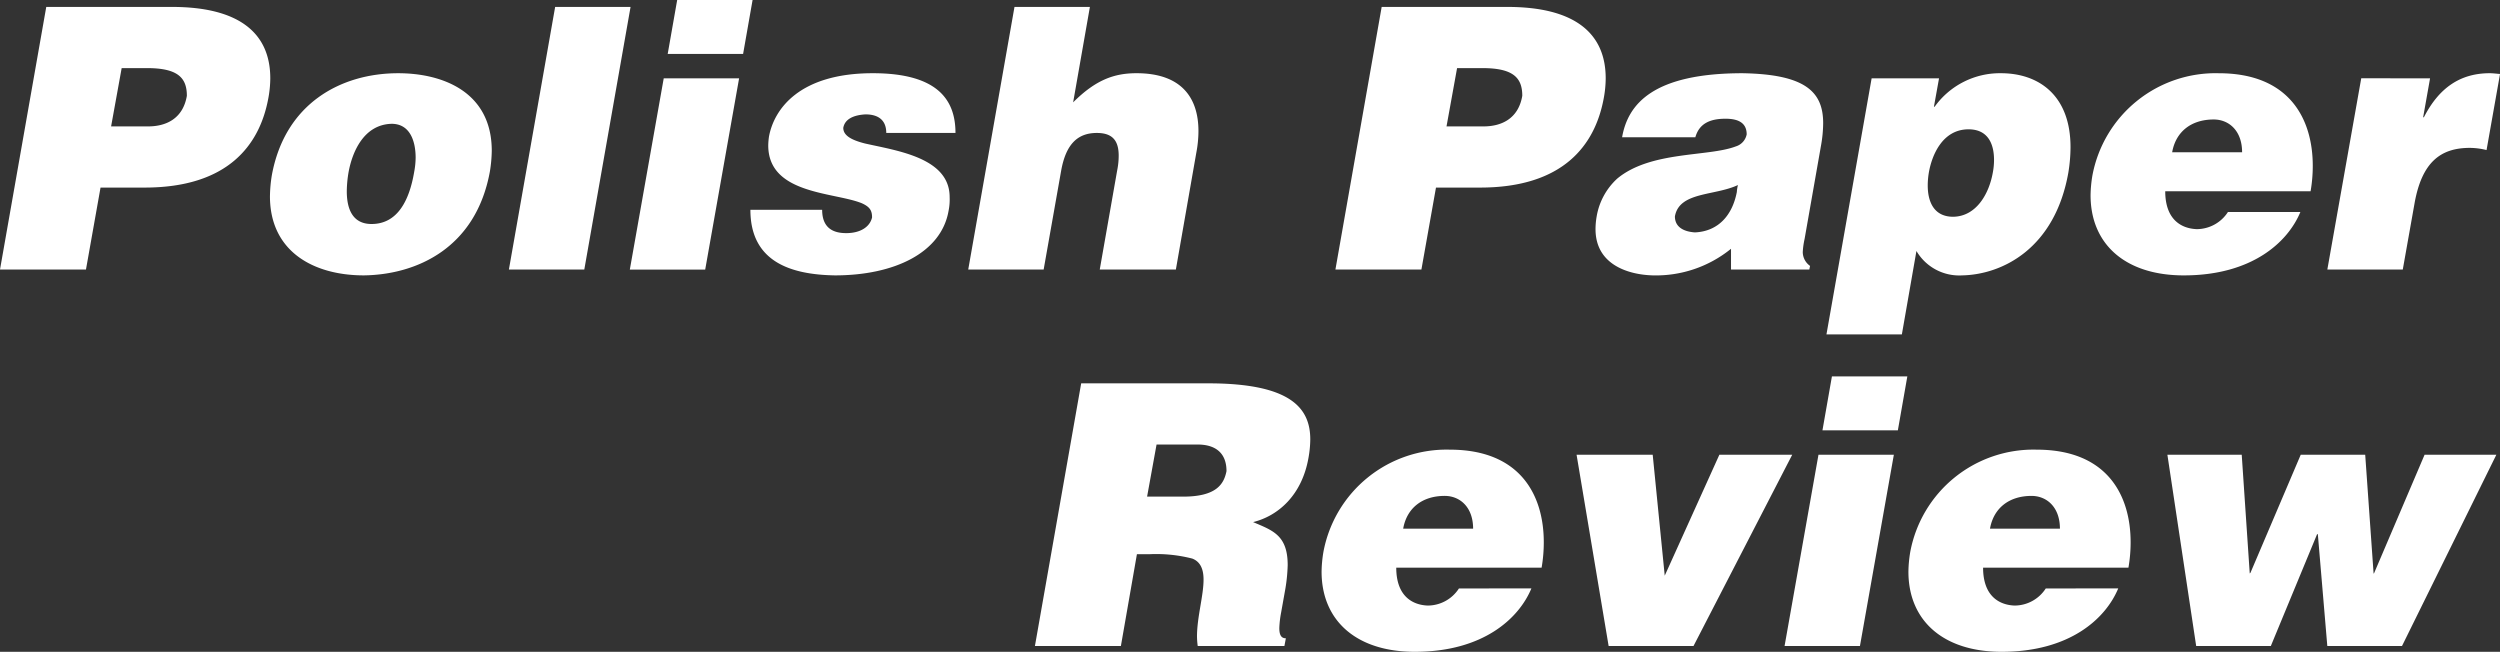 <svg id="Warstwa_1" data-name="Warstwa 1" xmlns="http://www.w3.org/2000/svg" viewBox="0 0 390.837 101.899">
  <rect x="0" y="0" width="390.837" height="101.899" fill="#333333" stroke="none"/>
  <defs>
    <style>
      .cls-1 {
        fill: #fff;
      }
    </style>
  </defs>
  <title>logo PP2</title>
  <g>
    <path class="cls-1" d="M117.84,180.073c10.364,0,15.376,3.986,15.376,11.161a17.621,17.621,0,0,1-.342,3.3c-1.367,7.118-6.264,13.781-19.305,13.781h-6.891L104.4,221.131H90.961l7.232-41.058Zm-9.51,18.678h5.808c2.619,0,5.41-1.082,6.036-4.784,0-2.733-1.31-4.328-6.207-4.328h-3.986Z" transform="translate(-90.961 -178.99)"/>
    <path class="cls-1" d="M167.841,202.566a22.017,22.017,0,0,1-.285,3.189c-2.164,12.015-11.446,16.173-19.7,16.287-7.915,0-14.692-3.759-14.692-12.358a22.075,22.075,0,0,1,.285-3.246c2.05-11.332,10.877-16,19.761-16C160.153,190.437,167.841,193.341,167.841,202.566Zm-22.38,3.3a18.6,18.6,0,0,0-.285,3.018c0,2.79.911,5.125,3.873,5.125,4.1,0,5.922-3.759,6.663-8.143a12.688,12.688,0,0,0,.228-2.221c0-2.449-.8-5.3-3.759-5.3C147.8,198.466,146.03,202.794,145.461,205.87Z" transform="translate(-90.961 -178.99)"/>
    <path class="cls-1" d="M189.539,180.073l-7.232,41.058H170.519l7.232-41.058Z" transform="translate(-90.961 -178.99)"/>
    <path class="cls-1" d="M206.509,191.234l-5.3,29.9H189.425l5.3-29.9Zm2.107-12.244-1.481,8.428H195.347l1.481-8.428Z" transform="translate(-90.961 -178.99)"/>
    <path class="cls-1" d="M226.269,196.872c-1.993.113-3.246.8-3.474,2.107,0,1.139,1.139,1.879,3.417,2.449,5.011,1.138,13.212,2.221,13.212,8.371a9.012,9.012,0,0,1-.171,2.164c-1.139,6.549-8.485,10.079-17.767,10.079-7.061-.114-13.212-2.221-13.212-10.251h11.219c0,3.018,1.936,3.645,3.758,3.645,2.221,0,3.7-.968,4.044-2.449,0-1.082-.342-1.651-1.595-2.221-4.328-1.765-14.635-1.366-14.635-9.054a11.055,11.055,0,0,1,.114-1.367c.8-4.328,4.783-9.909,16.23-9.909,10.194,0,12.927,4.215,12.927,9.34h-10.82C229.515,197.669,228.149,196.872,226.269,196.872Z" transform="translate(-90.961 -178.99)"/>
    <path class="cls-1" d="M261.35,180.073l-2.619,14.919c3.531-3.531,6.435-4.556,9.909-4.556,6.948,0,9.681,3.759,9.681,9.055a18.3,18.3,0,0,1-.342,3.417l-3.189,18.223h-11.9l2.733-15.546a11.433,11.433,0,0,0,.228-2.278c0-2.505-1.139-3.531-3.417-3.531-3.018,0-4.841,1.766-5.581,5.922l-2.733,15.433H242.329l7.232-41.058Z" transform="translate(-90.961 -178.99)"/>
    <path class="cls-1" d="M326.612,180.073c10.365,0,15.376,3.986,15.376,11.161a17.585,17.585,0,0,1-.342,3.3c-1.367,7.118-6.264,13.781-19.3,13.781h-6.891l-2.278,12.813H299.733l7.232-41.058Zm-9.51,18.678h5.809c2.619,0,5.41-1.082,6.036-4.784,0-2.733-1.31-4.328-6.207-4.328h-3.987Z" transform="translate(-90.961 -178.99)"/>
    <path class="cls-1" d="M363.4,190.437c9.795.171,12.585,2.9,12.585,7.8a20.436,20.436,0,0,1-.341,3.531l-2.563,14.578a12.248,12.248,0,0,0-.285,2.05,2.668,2.668,0,0,0,1.139,2.164l-.114.569H361.579v-3.246a18.617,18.617,0,0,1-12.3,4.157c-3.645-.114-8.883-1.594-8.883-7.233a11.607,11.607,0,0,1,.171-1.935,10.334,10.334,0,0,1,3.246-5.979c5.239-4.329,14.18-3.36,18.508-5.012A2.456,2.456,0,0,0,364.028,200c0-1.6-1.025-2.449-3.3-2.449-2.335,0-4.1.683-4.726,2.9H344.552C345.463,195.22,349.45,190.437,363.4,190.437Zm-10.593,22.38c0,1.708,1.424,2.391,3.132,2.505,3.7-.171,5.865-2.733,6.55-6.321a6,6,0,0,1,.171-1.083C359.016,209.628,353.493,208.944,352.809,212.817Z" transform="translate(-90.961 -178.99)"/>
    <path class="cls-1" d="M383.562,191.234H394.1l-.8,4.442h.114a12.548,12.548,0,0,1,10.365-5.239c5.865,0,10.876,3.417,10.876,11.56a25.213,25.213,0,0,1-.341,3.987c-2.108,11.9-10.365,15.945-16.629,16.059a7.759,7.759,0,0,1-7.119-3.815l-2.277,13.041H376.5Zm18.964,14.636a10.48,10.48,0,0,0,.171-1.88c0-2.619-1.025-4.783-3.986-4.783-4.1,0-5.751,4.1-6.207,6.777a12.272,12.272,0,0,0-.171,1.993c0,2.563.968,4.9,3.986,4.9C399.962,212.817,401.956,209.23,402.525,205.87Z" transform="translate(-90.961 -178.99)"/>
    <path class="cls-1" d="M450.59,212.134c-1.936,4.67-7.517,9.909-18.223,9.909-9.168,0-14.578-4.9-14.578-12.528a19.959,19.959,0,0,1,.285-3.075,19.585,19.585,0,0,1,19.761-16c11.162,0,14.692,7.289,14.692,14.464a23.036,23.036,0,0,1-.342,3.987H429.463c0,4.271,2.335,5.809,4.9,5.922a5.818,5.818,0,0,0,4.9-2.676Zm-9.111-9.34c0-3.36-2.05-5.125-4.442-5.125-3.474,0-5.923,1.879-6.492,5.125Z" transform="translate(-90.961 -178.99)"/>
    <path class="cls-1" d="M470.865,191.234l-1.083,6.093h.114c2.335-4.556,5.637-6.891,10.307-6.891.57,0,1.367.114,1.6.114l-2.108,11.9a11.067,11.067,0,0,0-2.619-.341c-4.556,0-7.516,2.221-8.655,8.769l-1.822,10.251H454.805l5.3-29.9Z" transform="translate(-90.961 -178.99)"/>
    <path class="cls-1" d="M279.858,238.92c12.984,0,15.945,3.929,15.945,8.769a17.21,17.21,0,0,1-.285,2.9c-1.025,5.809-4.726,9.055-8.655,10.023,3.075,1.31,5.409,2.05,5.409,6.72a26.737,26.737,0,0,1-.455,4.214l-.57,3.189a16.179,16.179,0,0,0-.285,2.449c0,1.138.342,1.594,1.025,1.594l-.228,1.2H278.207a12.107,12.107,0,0,1-.114-1.48c0-3.019,1.025-6.378,1.025-8.884,0-1.594-.455-2.79-1.765-3.3a22.607,22.607,0,0,0-6.663-.683H268.7l-2.505,14.35h-13.44l7.232-41.058Zm-9.567,17.71h5.638c5.239,0,6.378-1.994,6.777-3.987,0-3.018-1.936-4.157-4.5-4.157h-6.435Z" transform="translate(-90.961 -178.99)"/>
    <path class="cls-1" d="M330.371,270.981c-1.936,4.67-7.517,9.909-18.223,9.909-9.168,0-14.578-4.9-14.578-12.528a19.959,19.959,0,0,1,.285-3.075,19.585,19.585,0,0,1,19.761-16c11.162,0,14.692,7.289,14.692,14.464a23.036,23.036,0,0,1-.342,3.987H309.244c0,4.271,2.335,5.809,4.9,5.922a5.818,5.818,0,0,0,4.9-2.676Zm-9.111-9.34c0-3.36-2.05-5.125-4.442-5.125-3.474,0-5.923,1.879-6.492,5.125Z" transform="translate(-90.961 -178.99)"/>
    <path class="cls-1" d="M349.336,250.081l1.88,18.907,8.542-18.907h11.389l-15.432,29.9H342.446l-5.012-29.9Z" transform="translate(-90.961 -178.99)"/>
    <path class="cls-1" d="M387.036,250.081l-5.3,29.9H369.952l5.3-29.9Zm2.107-12.244-1.48,8.428H375.874l1.48-8.428Z" transform="translate(-90.961 -178.99)"/>
    <path class="cls-1" d="M422.114,270.981c-1.936,4.67-7.517,9.909-18.223,9.909-9.168,0-14.578-4.9-14.578-12.528a19.959,19.959,0,0,1,.285-3.075,19.585,19.585,0,0,1,19.761-16c11.162,0,14.692,7.289,14.692,14.464a23.036,23.036,0,0,1-.342,3.987H400.987c0,4.271,2.335,5.809,4.9,5.922a5.818,5.818,0,0,0,4.9-2.676ZM413,261.642c0-3.36-2.05-5.125-4.442-5.125-3.474,0-5.923,1.879-6.492,5.125Z" transform="translate(-90.961 -178.99)"/>
    <path class="cls-1" d="M441.421,250.081l1.253,18.565.114-.114,7.858-18.451h10.079l1.311,18.565h.057l7.916-18.565h11.218l-14.749,29.9H454.8l-1.48-17.482h-.114l-7.233,17.482H434.3l-4.5-29.9Z" transform="translate(-90.961 -178.99)"/>
  </g>
</svg>

